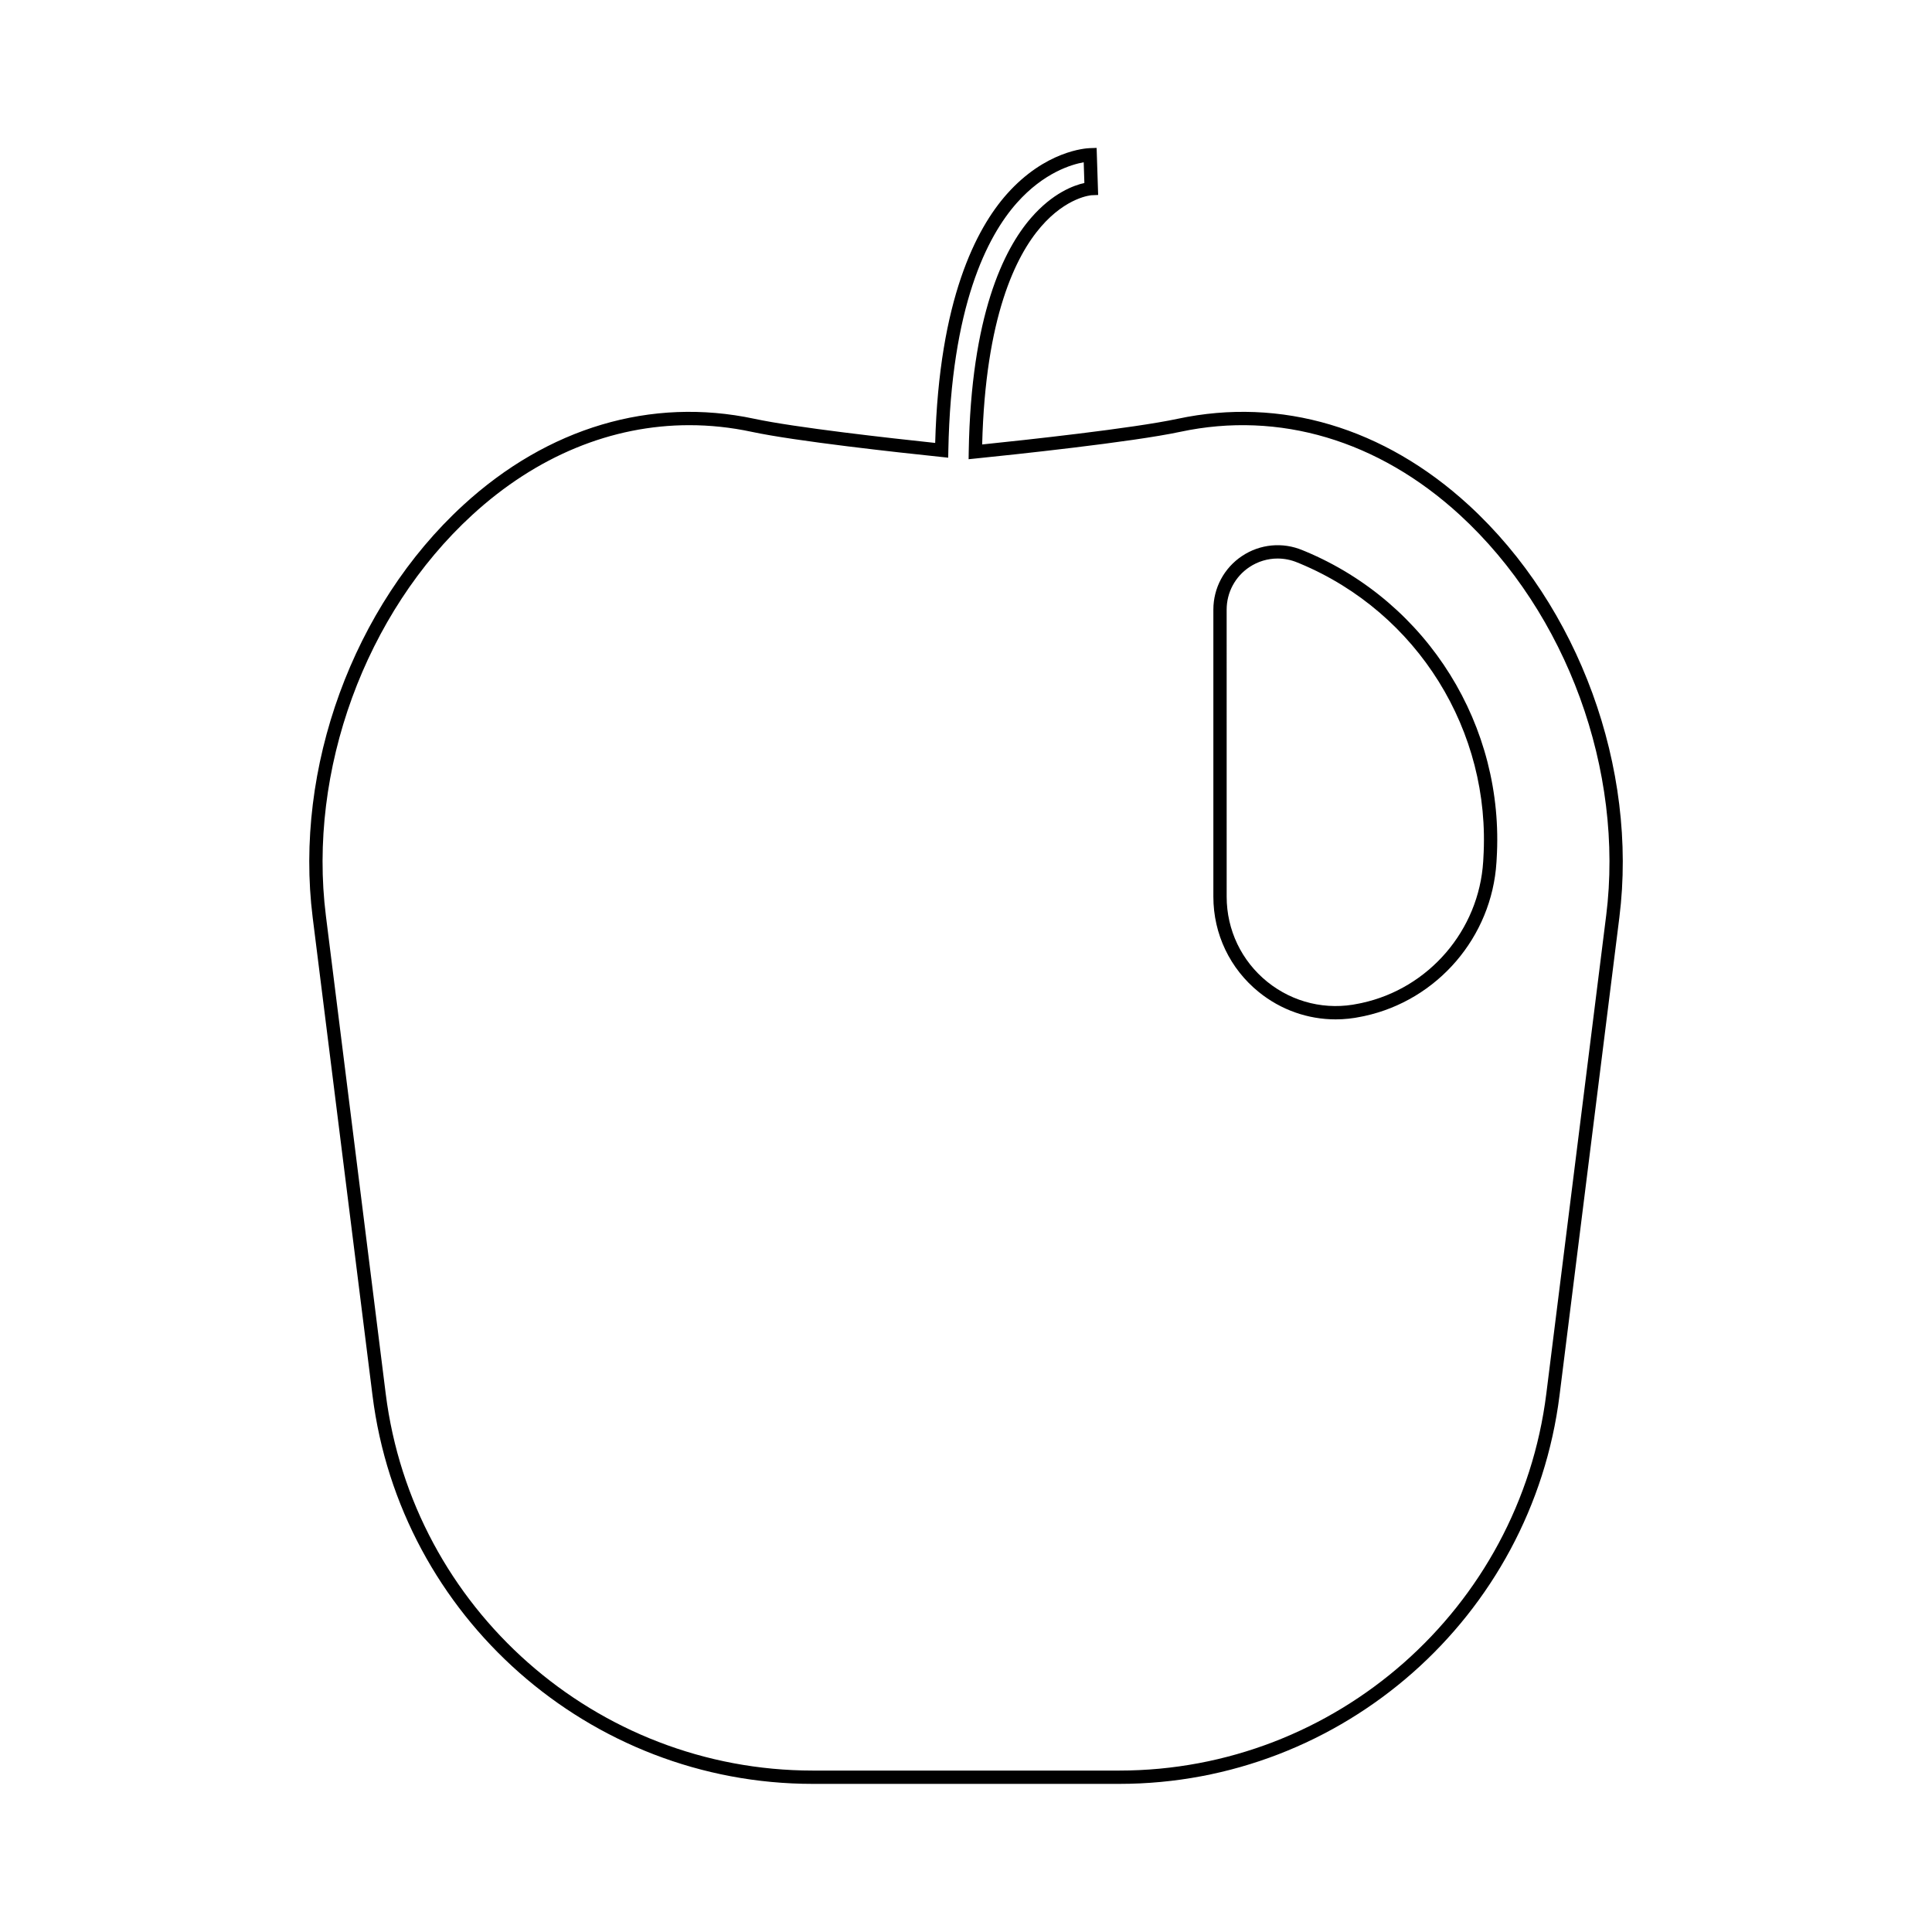 <?xml version="1.0" encoding="UTF-8"?>
<!-- Uploaded to: ICON Repo, www.svgrepo.com, Generator: ICON Repo Mixer Tools -->
<svg fill="#000000" width="800px" height="800px" version="1.1" viewBox="144 144 512 512" xmlns="http://www.w3.org/2000/svg">
 <g>
  <path d="m489.91 290.11-0.727-0.297c-5.269-2.211-11.254-1.641-16.016 1.523-4.766 3.168-7.613 8.484-7.613 14.211v76.105c0 9.871 4.402 19.086 12.078 25.281 5.844 4.719 13 7.211 20.324 7.211 2.289 0 4.594-0.242 6.887-0.734l0.719-0.145c19.391-4.191 33.789-20.949 35.016-40.762l0.051-0.887c2.188-35.164-18.195-67.91-50.719-81.508zm47.203 81.281-0.051 0.898c-1.129 18.234-14.379 33.66-32.223 37.52l-0.719 0.145c-8.578 1.855-17.426-0.242-24.27-5.762-6.84-5.523-10.77-13.738-10.77-22.535l-0.004-76.105c0-4.543 2.258-8.762 6.039-11.273 2.246-1.496 4.848-2.262 7.461-2.262 1.777 0 3.559 0.348 5.254 1.059l0.73 0.297c31.129 13.008 50.633 44.367 48.551 78.02z"/>
  <path d="m533.25 277.88c-22.43-20.586-49.812-28.73-77.148-22.898-11.934 2.555-40.562 5.648-51.816 6.805 0.852-33.73 8.906-49.988 15.586-57.707 6.816-7.883 13.332-8.332 13.387-8.34l1.762-0.07-0.402-12.473-1.777 0.059c-1.176 0.039-11.801 0.715-21.984 12.141-8.148 9.152-17.984 28.008-19.023 65.984-12.086-1.281-37.051-4.074-47.941-6.402-27.305-5.824-54.719 2.309-77.148 22.898-29.18 26.789-44.836 69.672-39.883 109.25l15.852 126.66c7.344 58.695 57.504 102.96 116.67 102.96h81.238c59.164 0 109.32-44.266 116.67-102.96l15.855-126.66c4.957-39.57-10.703-82.453-39.891-109.24zm36.395 108.81-15.855 126.65c-7.129 56.941-55.781 99.879-113.17 99.879h-81.234c-57.391 0-106.04-42.941-113.17-99.879l-15.852-126.65c-4.82-38.477 10.398-80.168 38.77-106.21 17.027-15.633 37-23.805 57.535-23.805 5.473 0 10.984 0.578 16.488 1.754 11.668 2.5 39 5.492 50.215 6.66l1.91 0.203 0.035-1.918c0.734-38.188 10.293-56.766 18.176-65.625 7.109-7.981 14.414-10.156 17.699-10.746l0.176 5.488c-2.769 0.613-8.414 2.641-14.16 9.285-7.195 8.309-15.891 25.801-16.488 61.938l-0.031 1.984 1.977-0.203c9.445-0.957 41.289-4.309 54.18-7.07 26.145-5.57 52.461 2.254 74.031 22.047 28.363 26.051 43.586 67.746 38.77 106.22z"/>
 </g>
</svg>